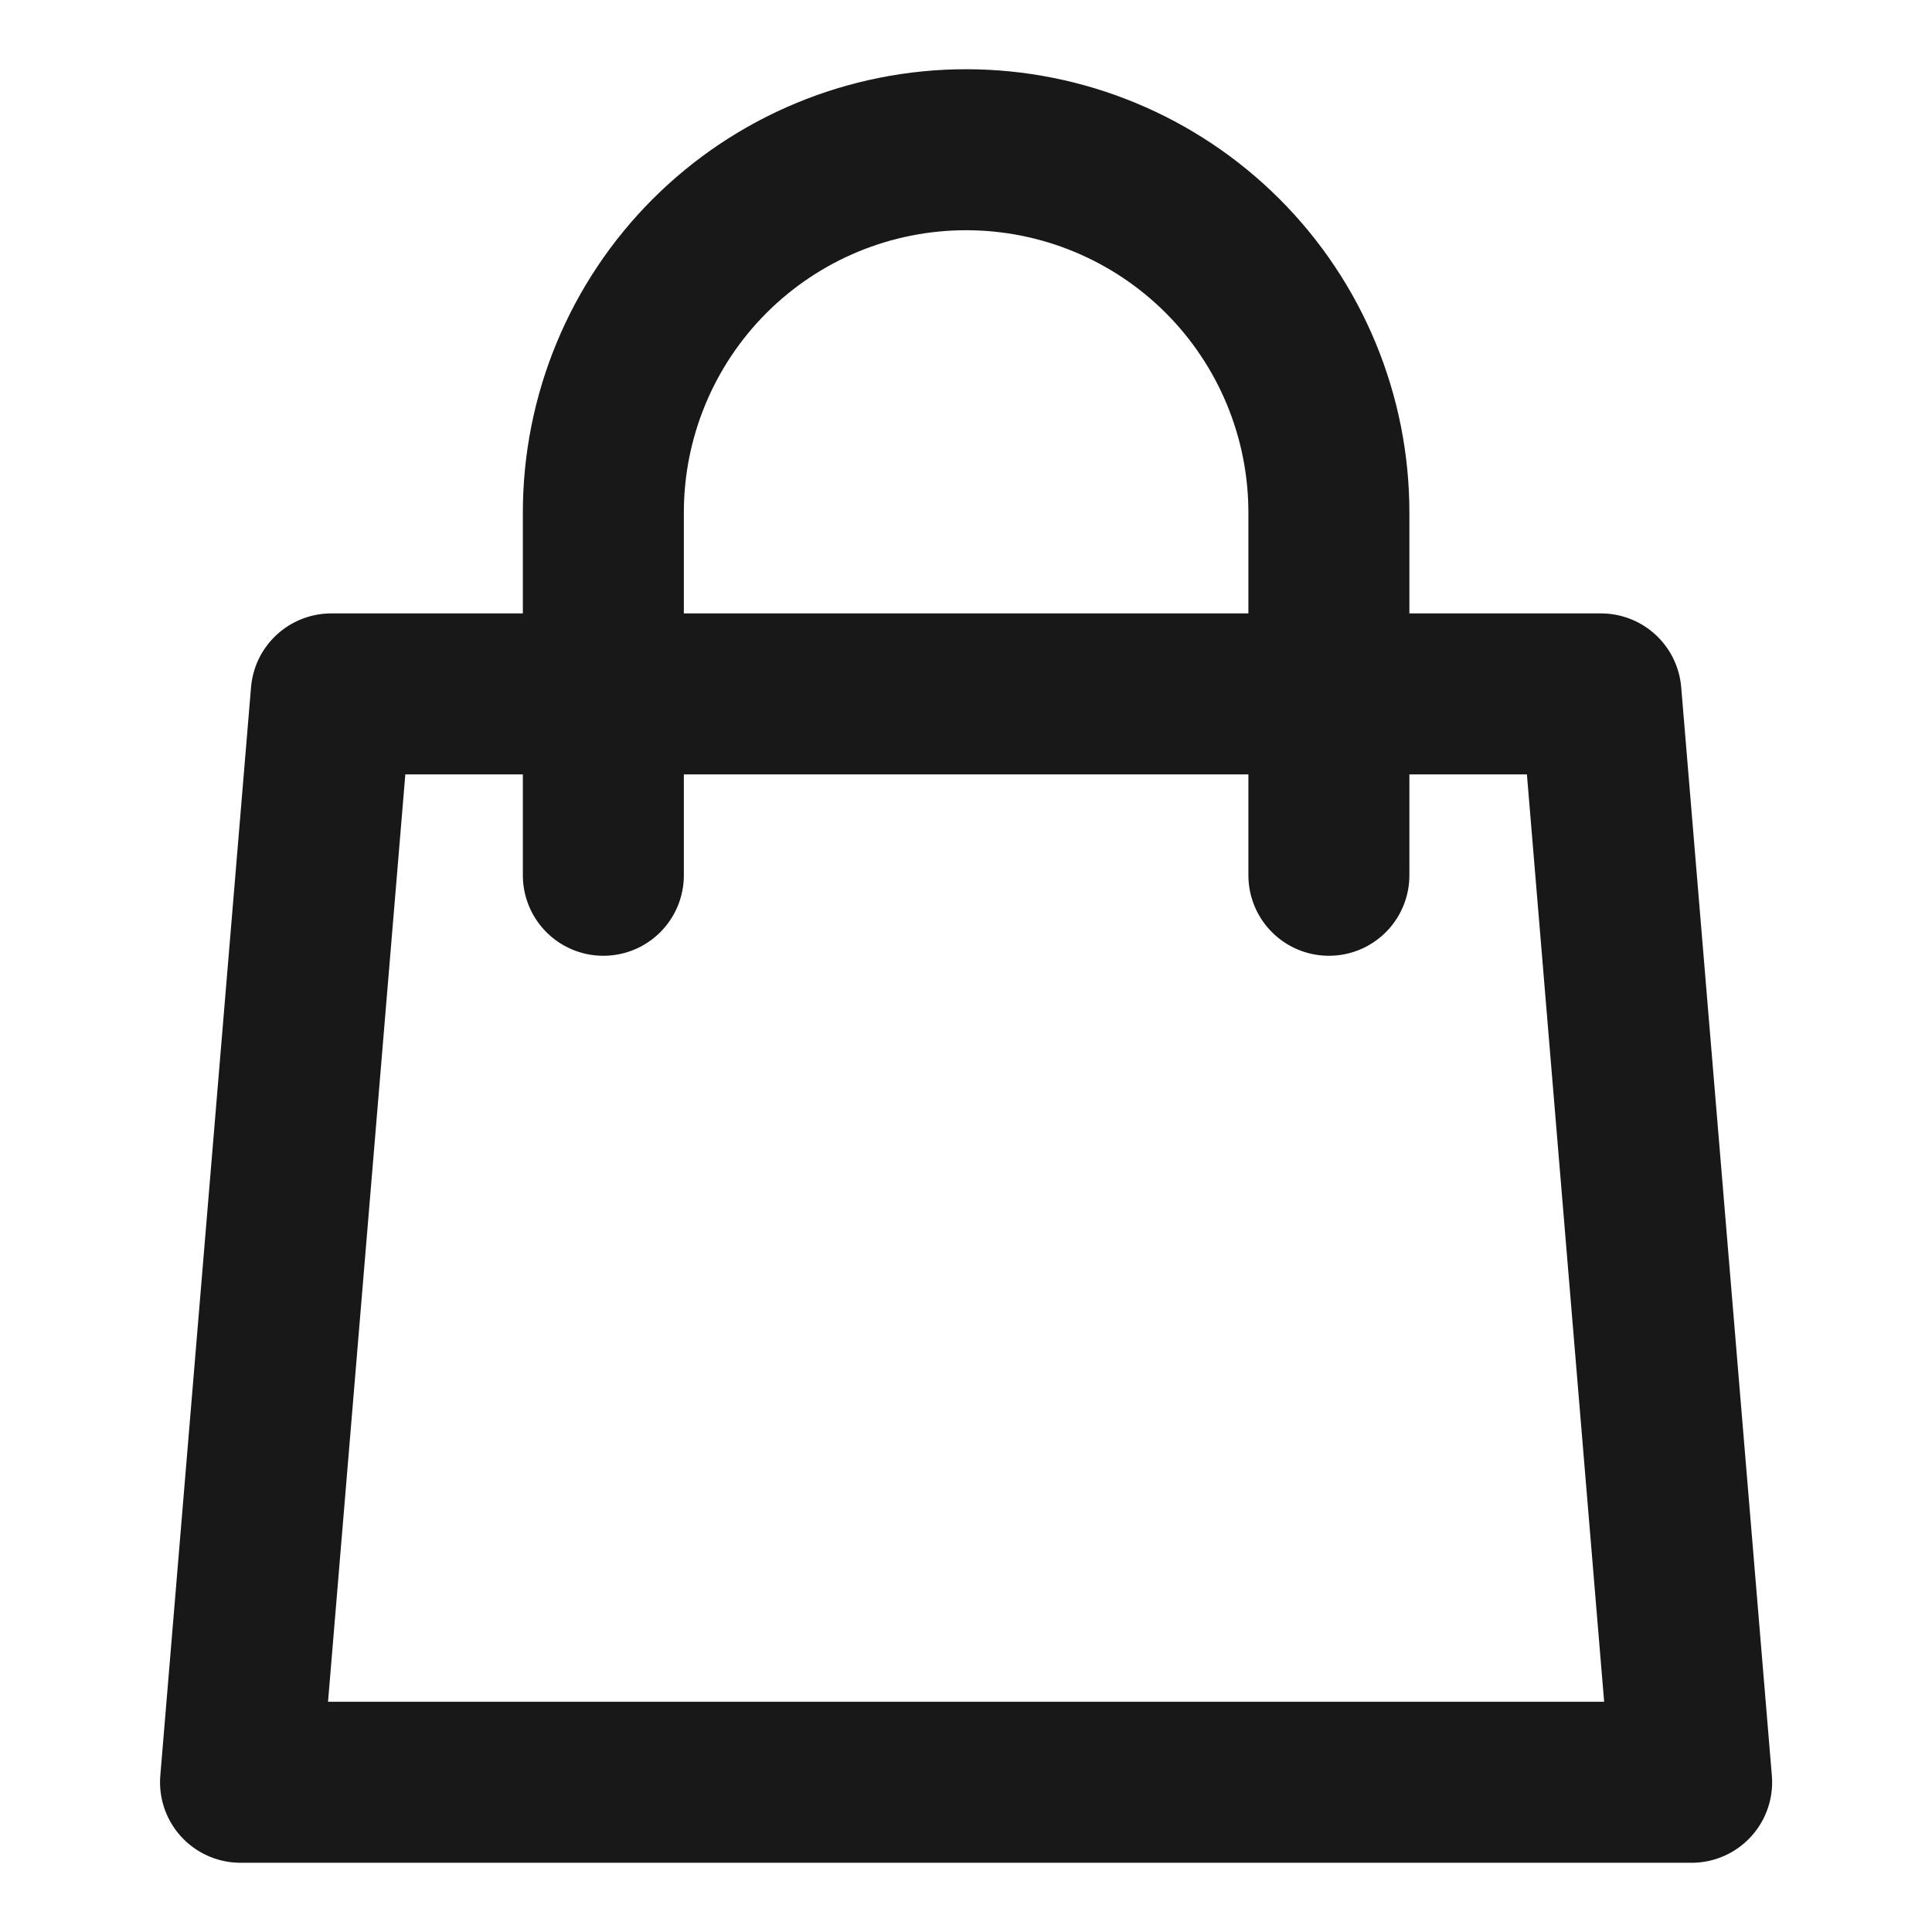 <svg class="icon" width="24" height="24" viewBox="0 0 24 24" fill="none" xmlns="http://www.w3.org/2000/svg">
    <path d="M16.508 10.873V6.367C16.508 5.172 16.033 4.025 15.188 3.18C14.343 2.335 13.197 1.86 12.001 1.86C10.806 1.86 9.66 2.335 8.815 3.18C7.97 4.025 7.495 5.172 7.495 6.367V10.873M4.115 8.62H19.888L21.014 22.14H2.988L4.115 8.62Z" stroke="#181818" stroke-width="2" stroke-linecap="round" stroke-linejoin="round"/>
</svg>
